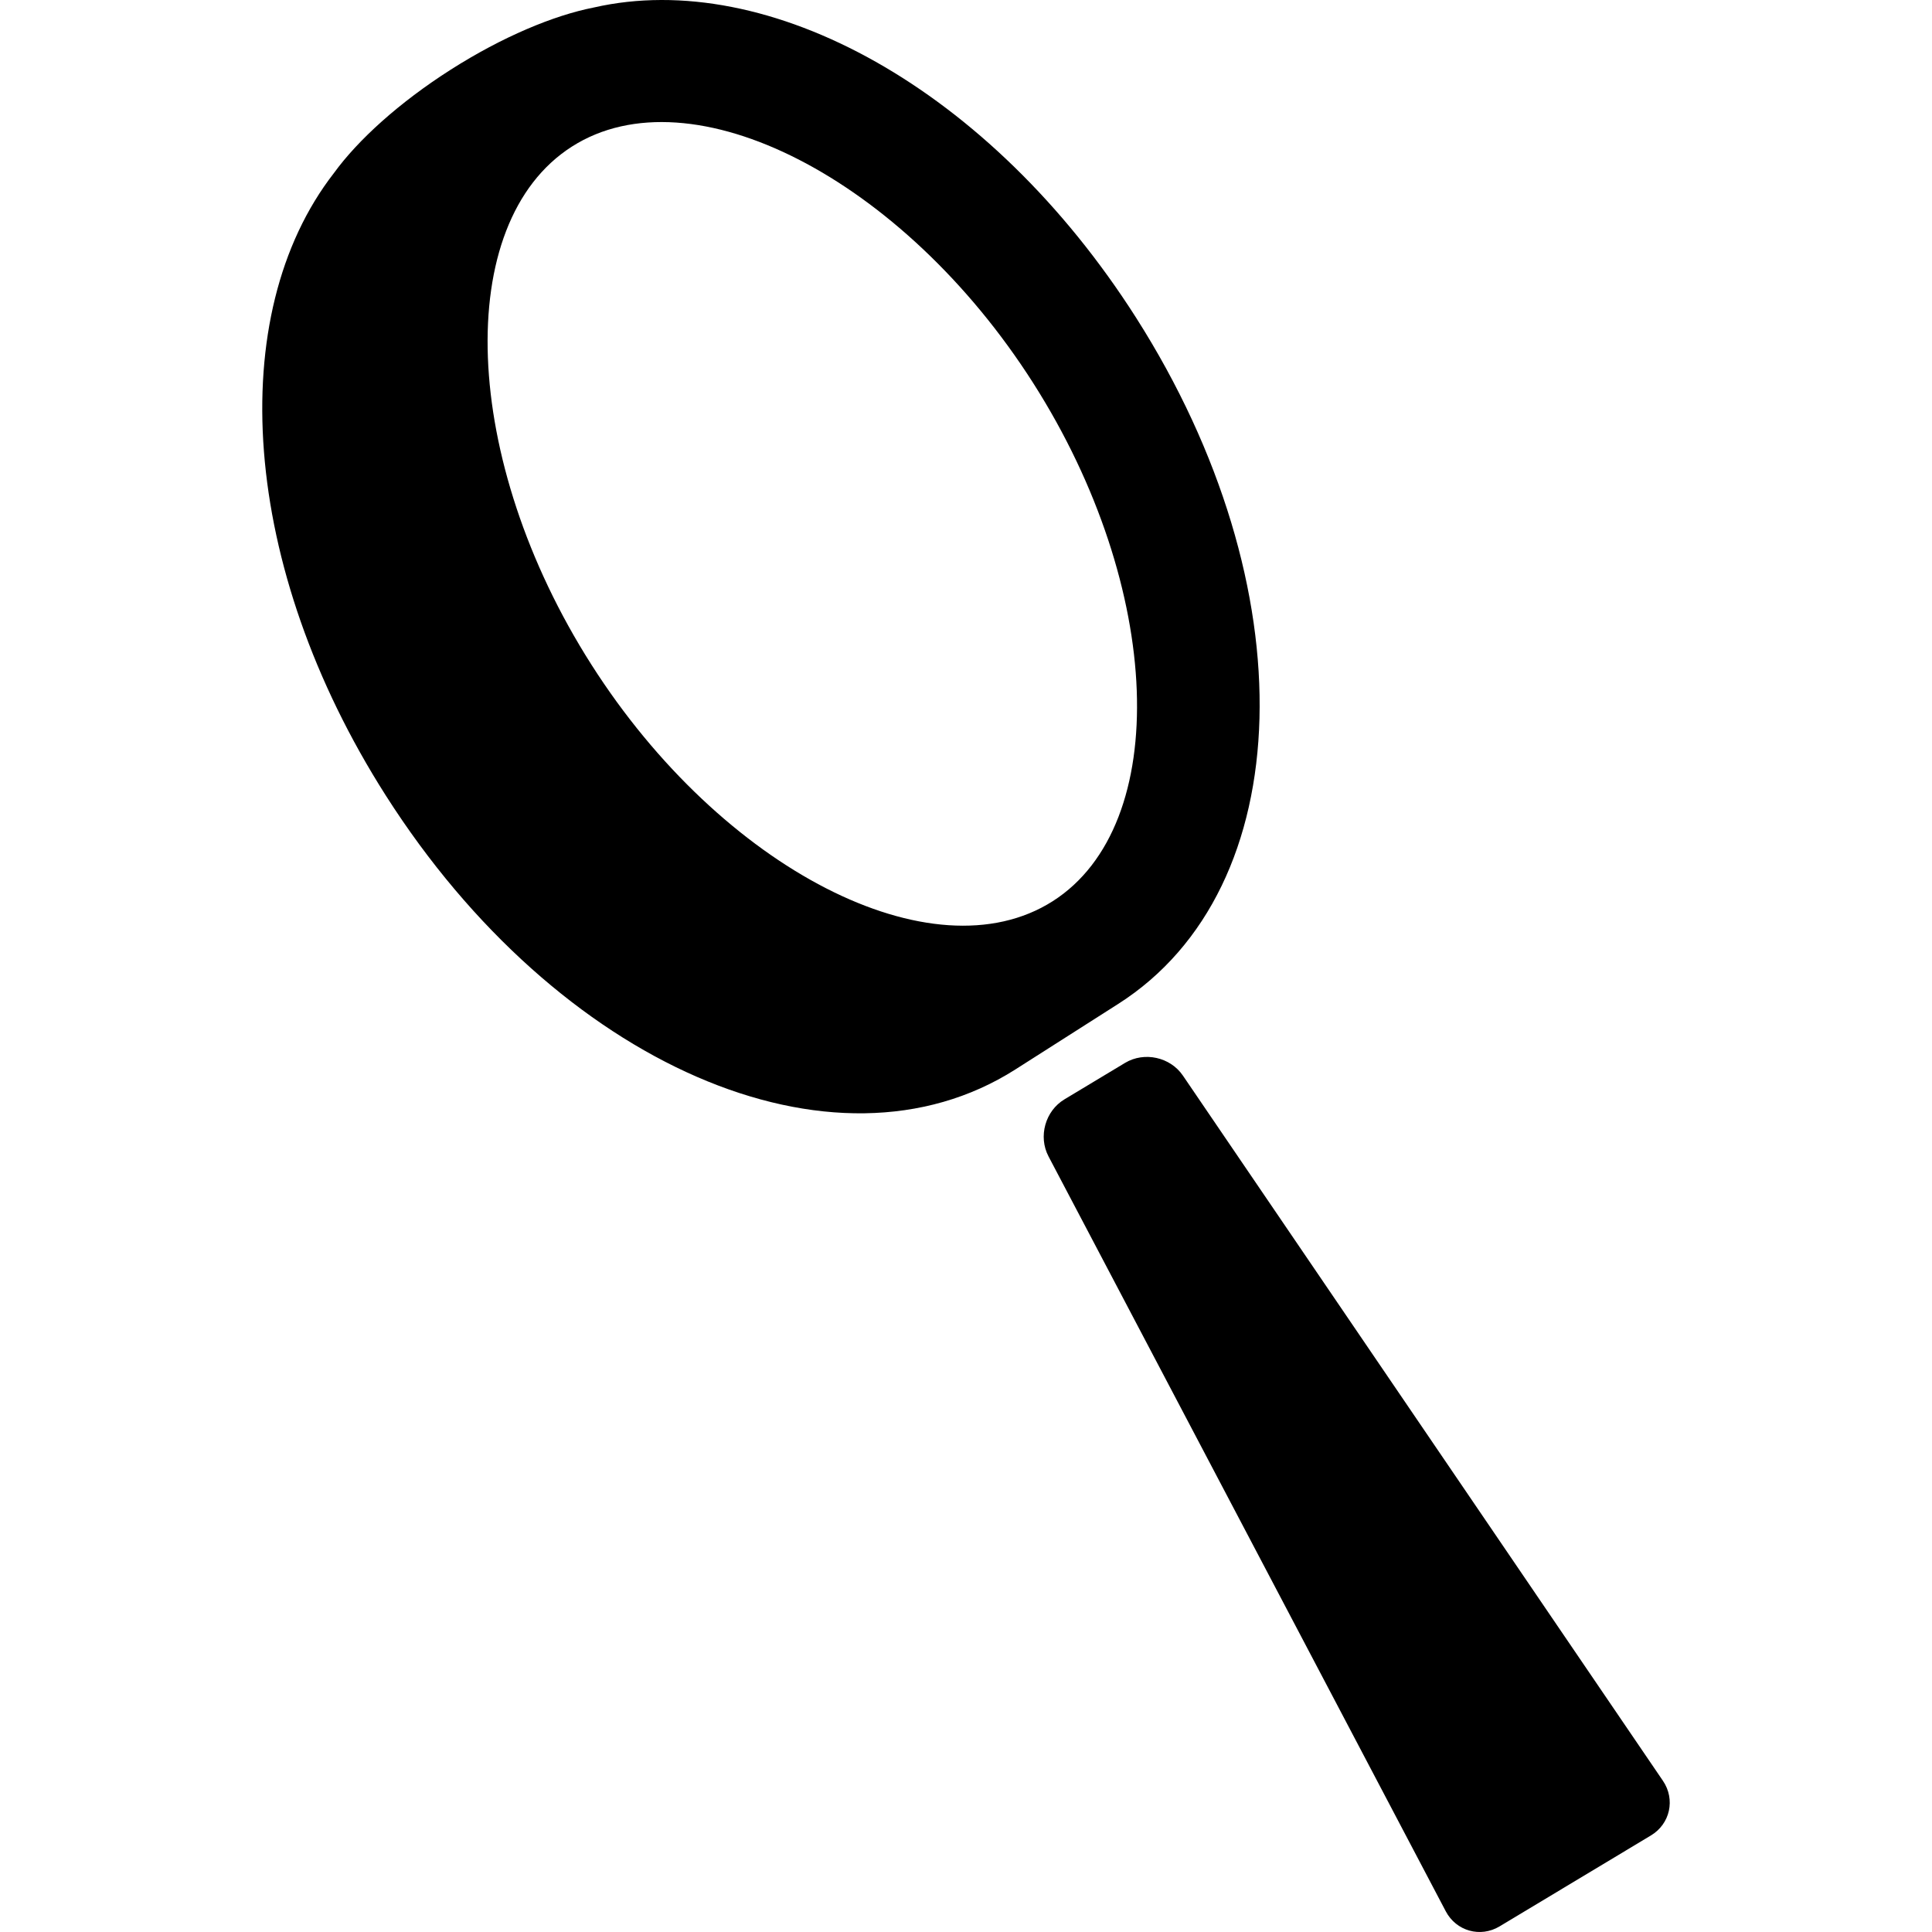 <svg xmlns="http://www.w3.org/2000/svg" viewBox="0 0 512 512"><path d="M440.698 471.936l-127.212-186.886c-3.336-4.914-10.234-6.433-15.325-3.379l-16.069 9.668c-5.087 3.05-6.992 9.845-4.229 15.111l105.281 200.064c2.763 5.252 9.177 7.056 14.271 3.99l40.101-24.093c5.092-3.055 6.517-9.56 3.182-14.475zm-144.376-205.875c48.104-30.646 50.188-110.532 4.747-181.875-38.64-60.653-97.389-92.75-143.688-82.201-10.647 2.086-24.247 7.761-37.93 16.475-13.683 8.721-24.604 18.643-30.979 27.432-29.126 37.504-24.855 104.302 13.778 164.938 45.45 71.346 118.727 103.23 166.844 72.58l27.22-17.346.008-.003zm-17.345-27.23c-31.746 20.215-87.728-8.487-122.253-62.704-34.536-54.196-36.891-117.063-5.14-137.293 31.722-20.217 87.719 8.5 122.243 62.708 34.53 54.189 36.877 117.066 5.15 137.289z"/></svg>